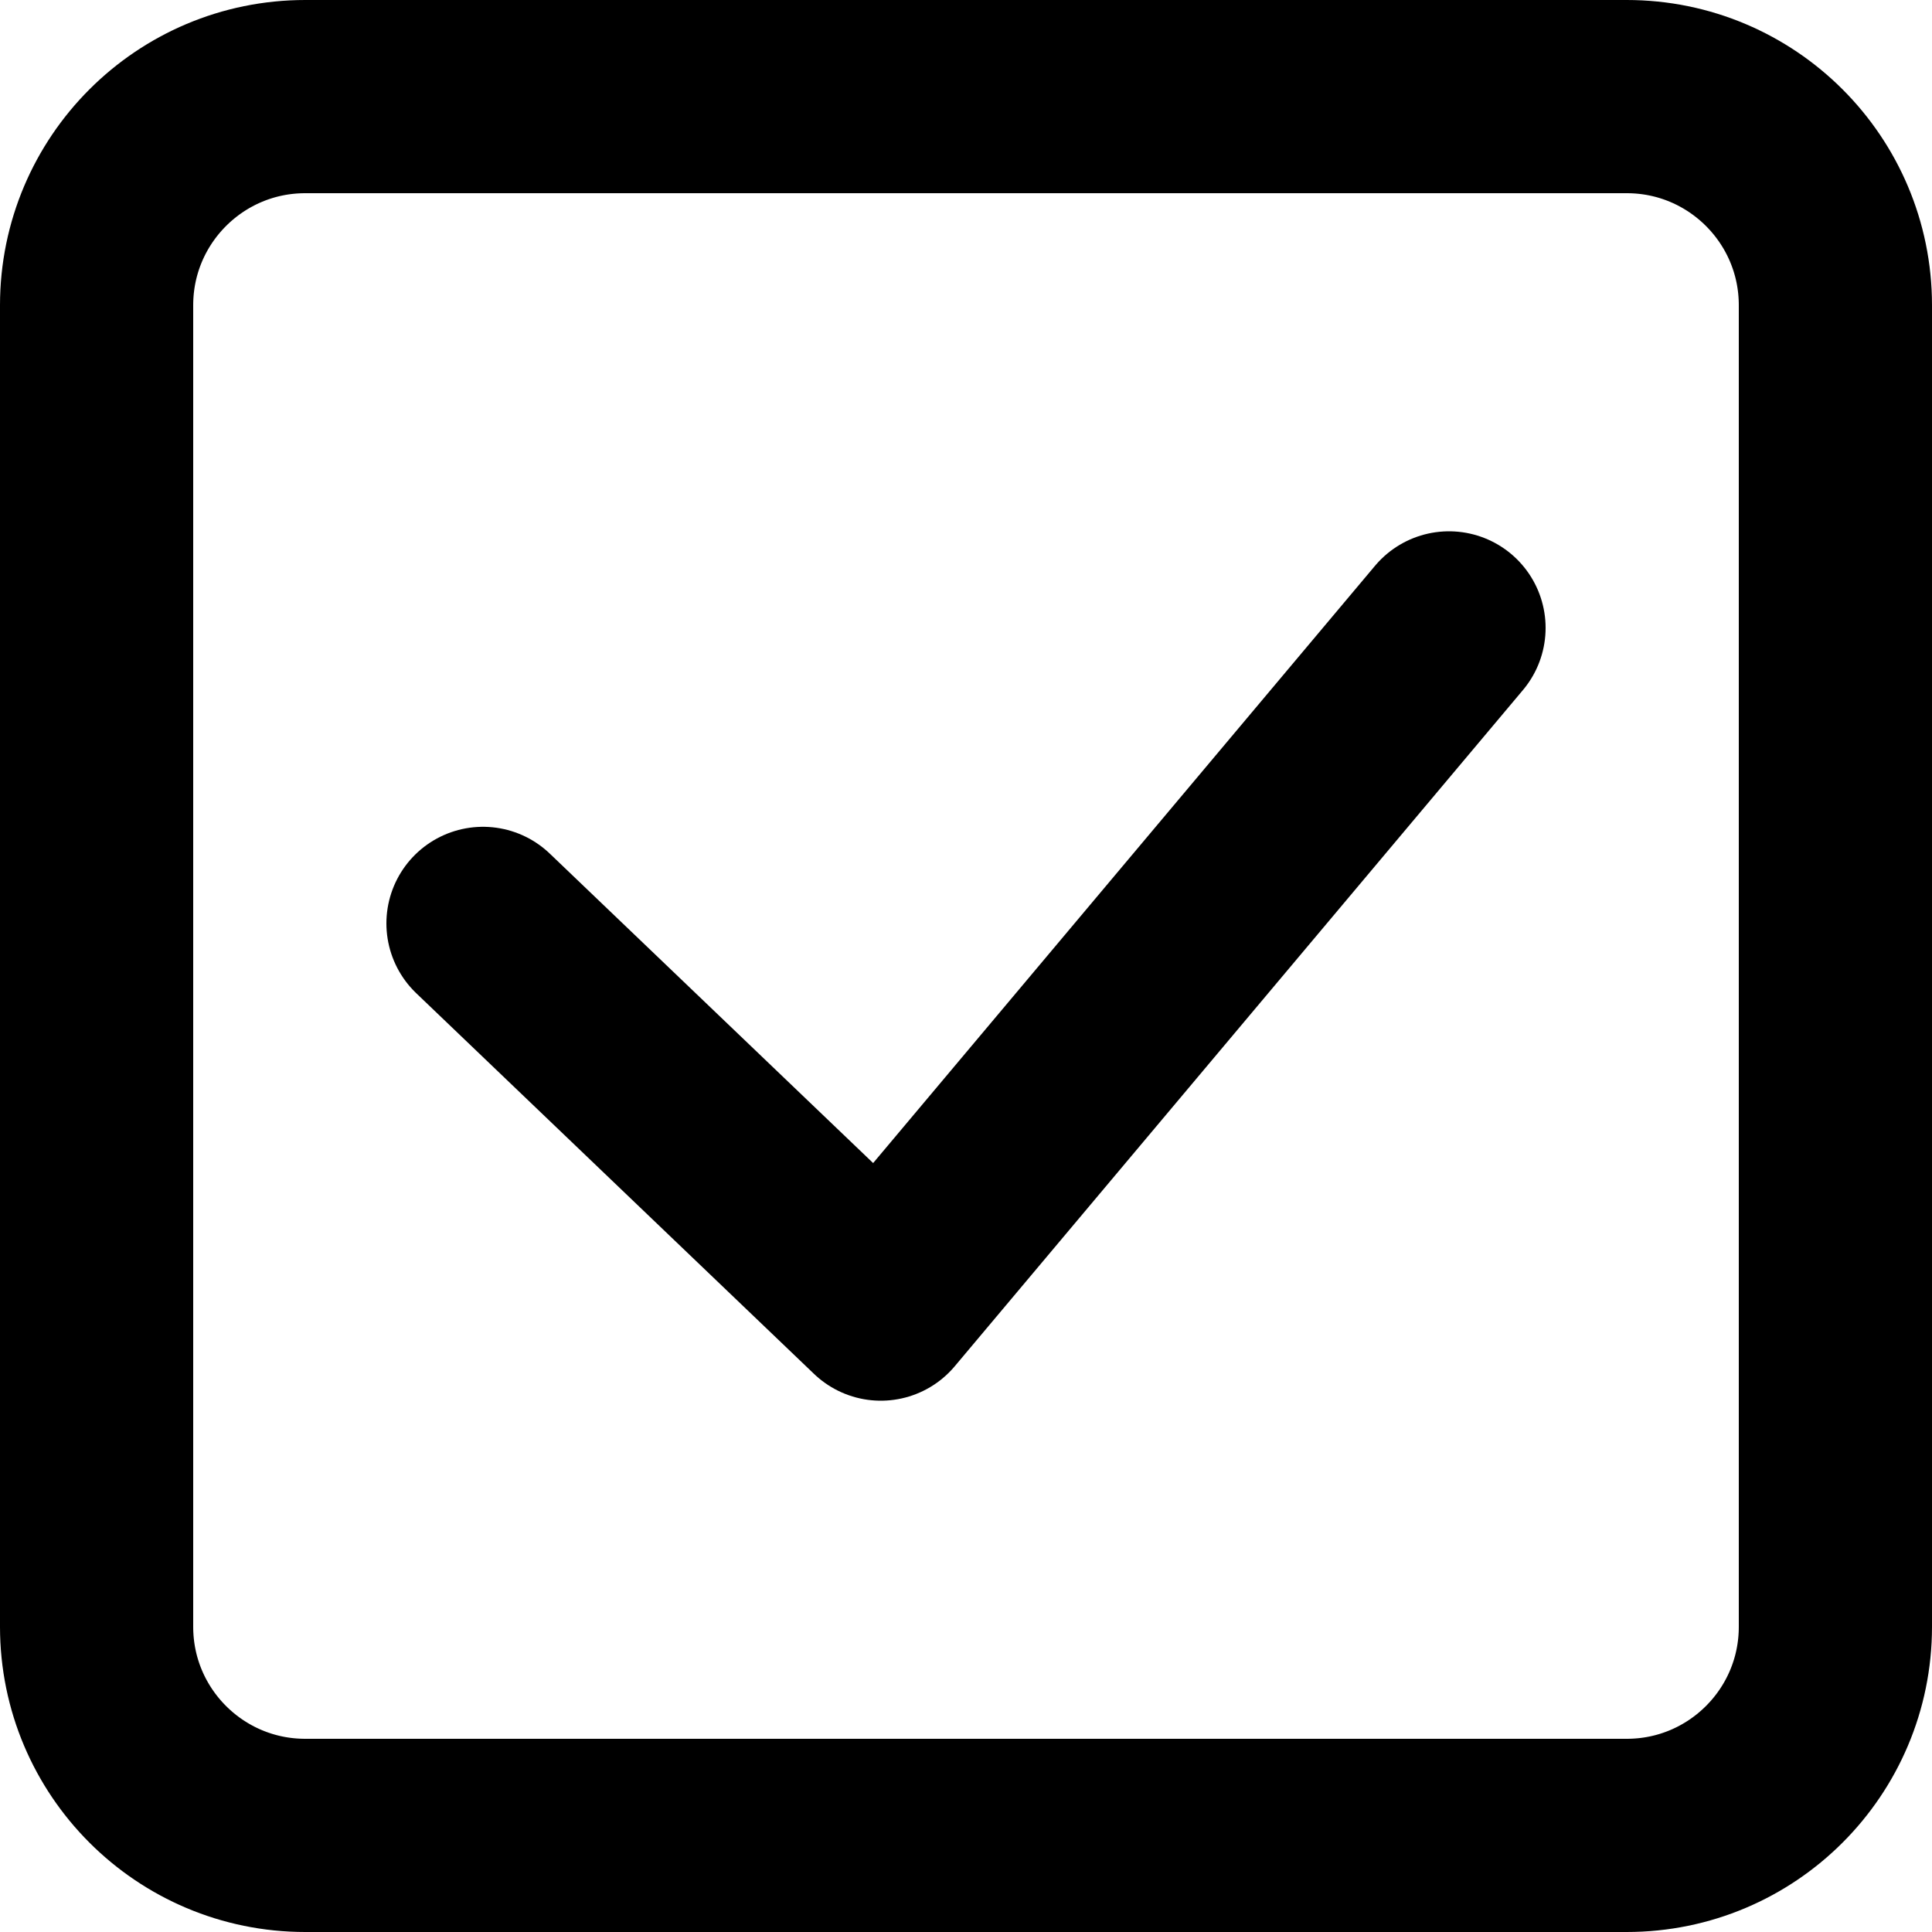 <?xml version="1.0" encoding="UTF-8"?>
<!-- Uploaded to: SVG Repo, www.svgrepo.com, Generator: SVG Repo Mixer Tools -->
<svg width="800px" height="800px" viewBox="0 0 20 20" version="1.1" xmlns="http://www.w3.org/2000/svg" xmlns:xlink="http://www.w3.org/1999/xlink">
    <title>interface / 1 - interface, checkbox, checkmark, edit icon</title>
    <g id="Free-Icons" stroke="none" stroke-width="1" fill="none" fill-rule="evenodd" stroke-linecap="round" stroke-linejoin="round">
        <g transform="translate(-747, -526)" id="Group" stroke="#000000" stroke-width="2">
            <g transform="translate(745, 524)" id="Shape">
                <path d="M5.16,3 L18.84,3 C20.033,3 21,3.967 21,5.16 L21,18.84 C21,20.033 20.033,21 18.84,21 L5.16,21 C3.967,21 3,20.033 3,18.84 L3,5.16 C3,3.967 3.967,3 5.16,3 Z">
</path>
                <polyline points="7 11.559 11.118 15.5 17 8.5">
</polyline>
            </g>
        </g>
    </g>
</svg>